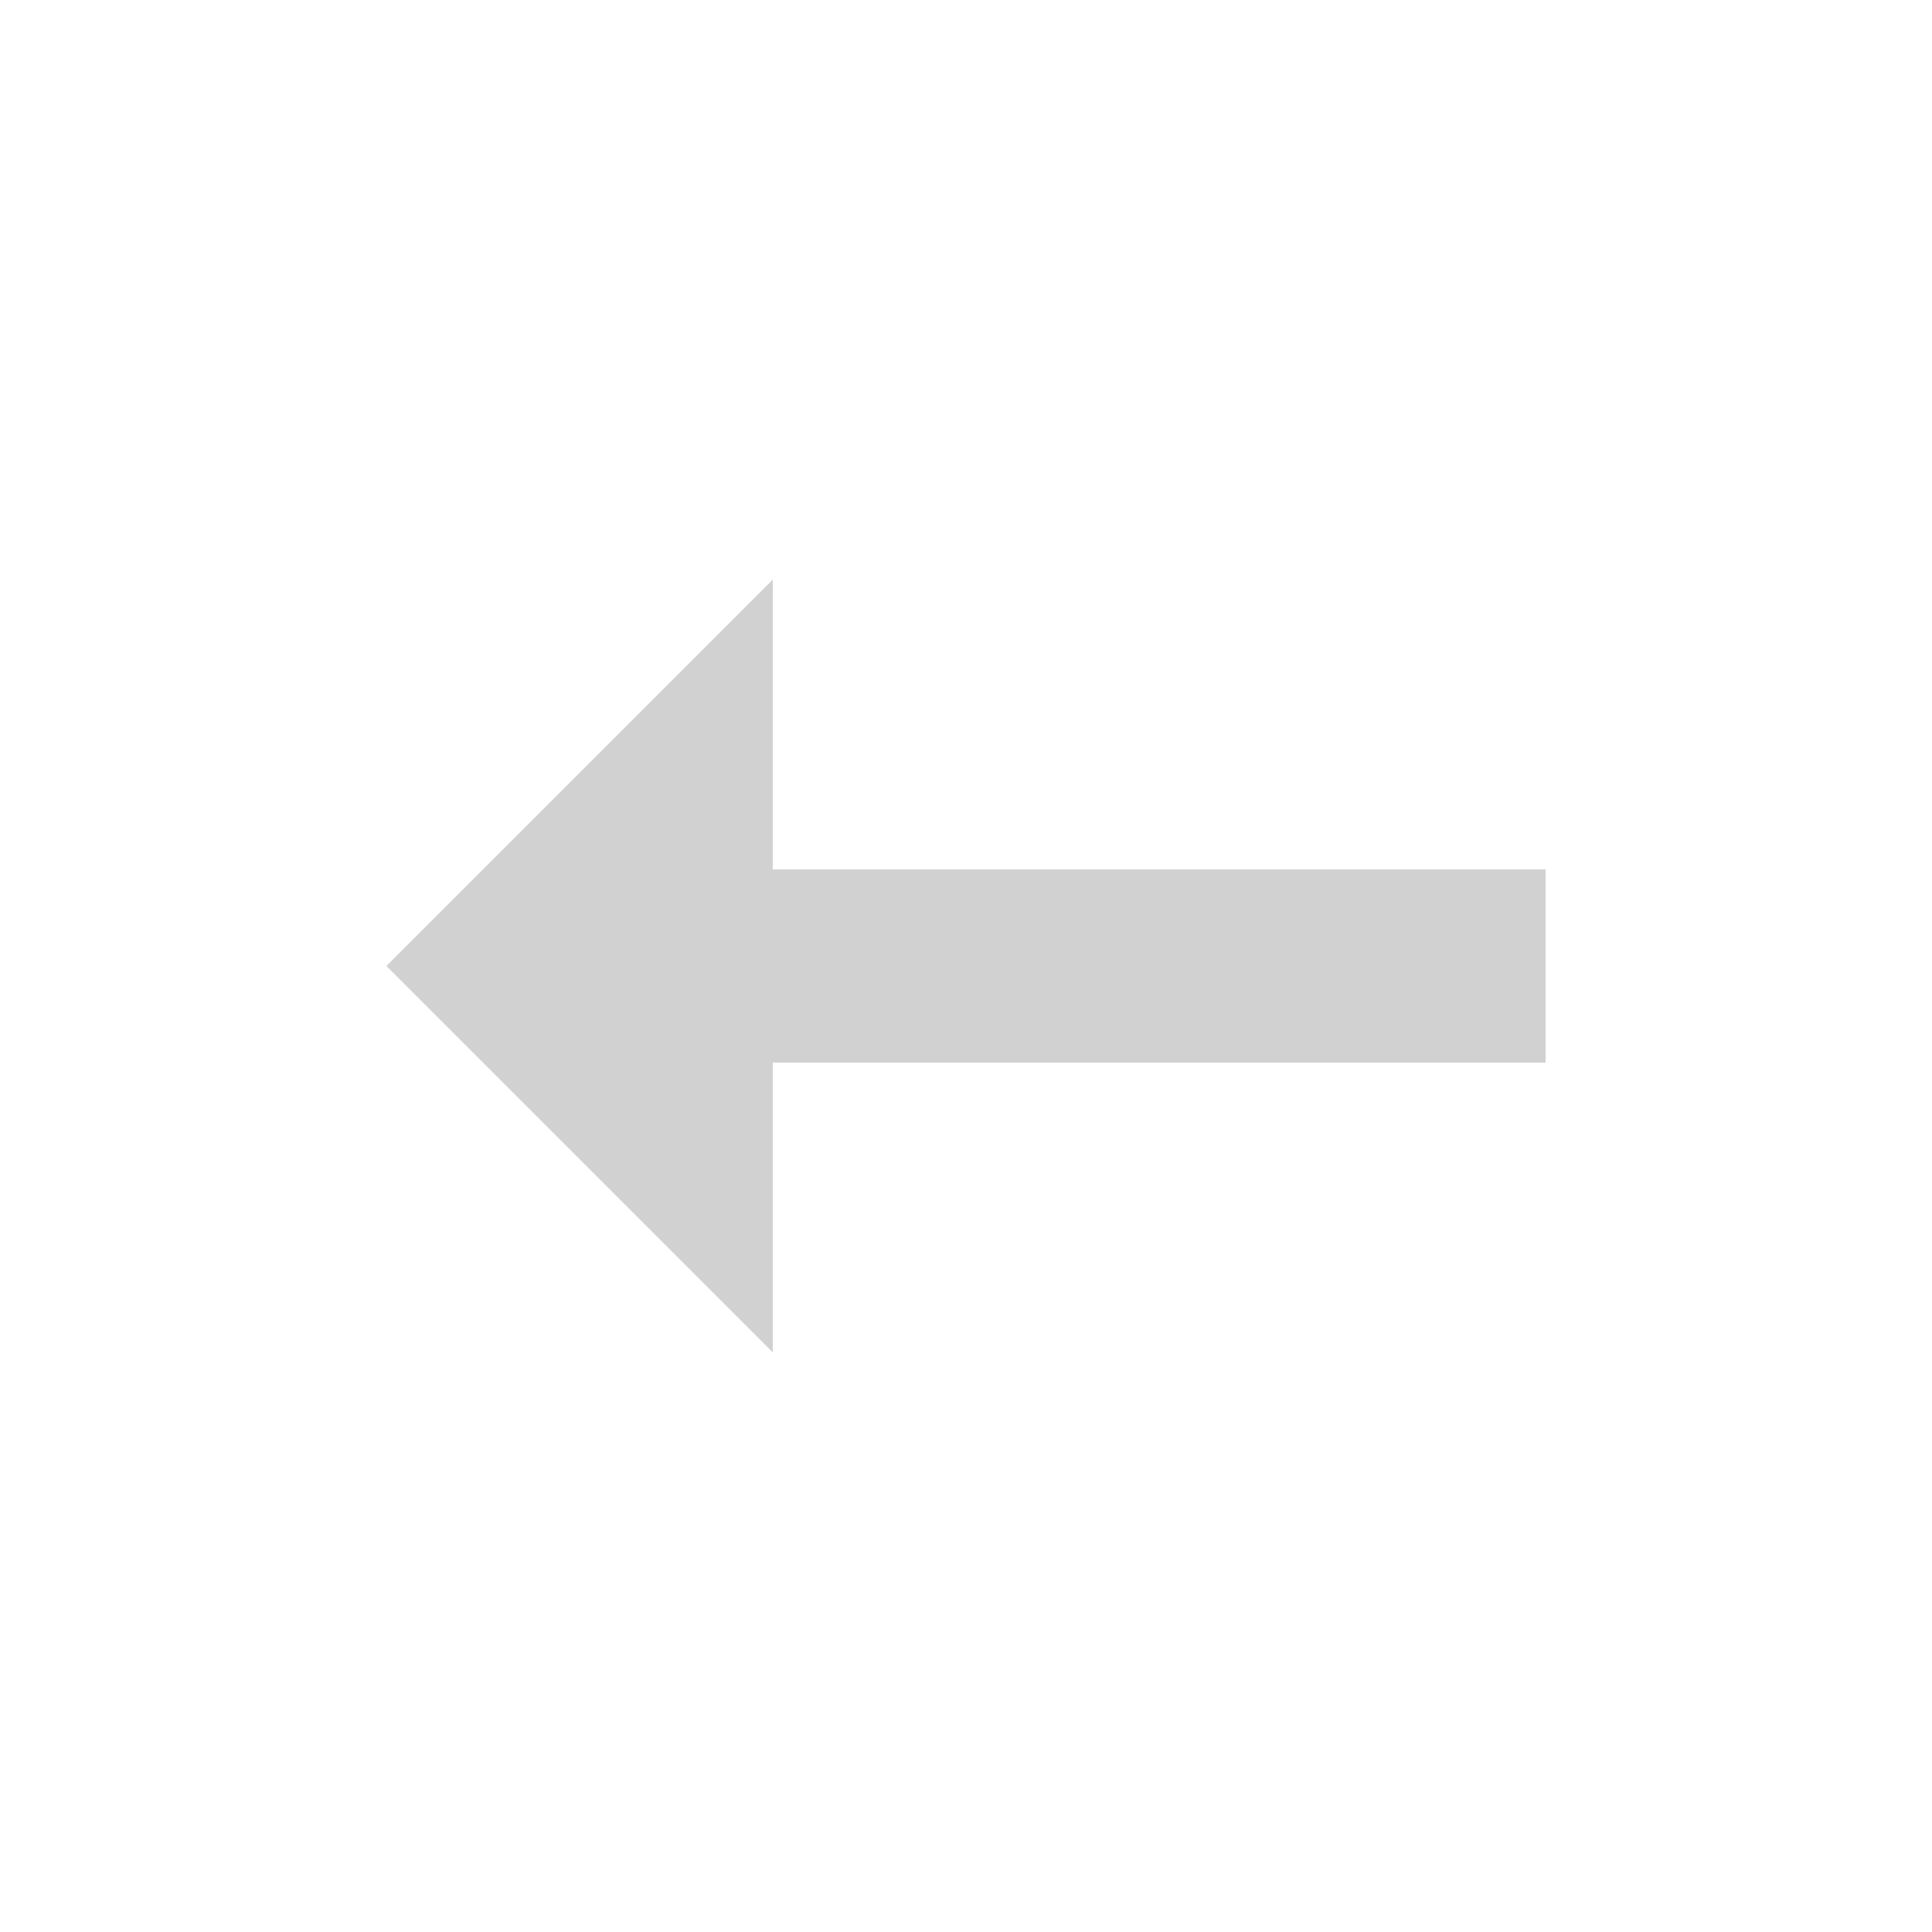 <svg xmlns="http://www.w3.org/2000/svg" xmlns:xlink="http://www.w3.org/1999/xlink" version="1.1" x="0px" y="0px" viewBox="0 0 100 100" enable-background="new 0 0 100 100" xml:space="preserve" aria-hidden="true" width="100px" height="100px" style="fill:url(#CerosGradient_idb298af2a2);"><defs><linearGradient class="cerosgradient" data-cerosgradient="true" id="CerosGradient_idb298af2a2" gradientUnits="userSpaceOnUse" x1="50%" y1="100%" x2="50%" y2="0%"><stop offset="0%" stop-color="#D1D1D1"/><stop offset="100%" stop-color="#D1D1D1"/></linearGradient><linearGradient/></defs><path d="M40,45V30L20,50c0,0,10,10,20,20V55h40V45H40z" style="fill:url(#CerosGradient_idb298af2a2);"/></svg>